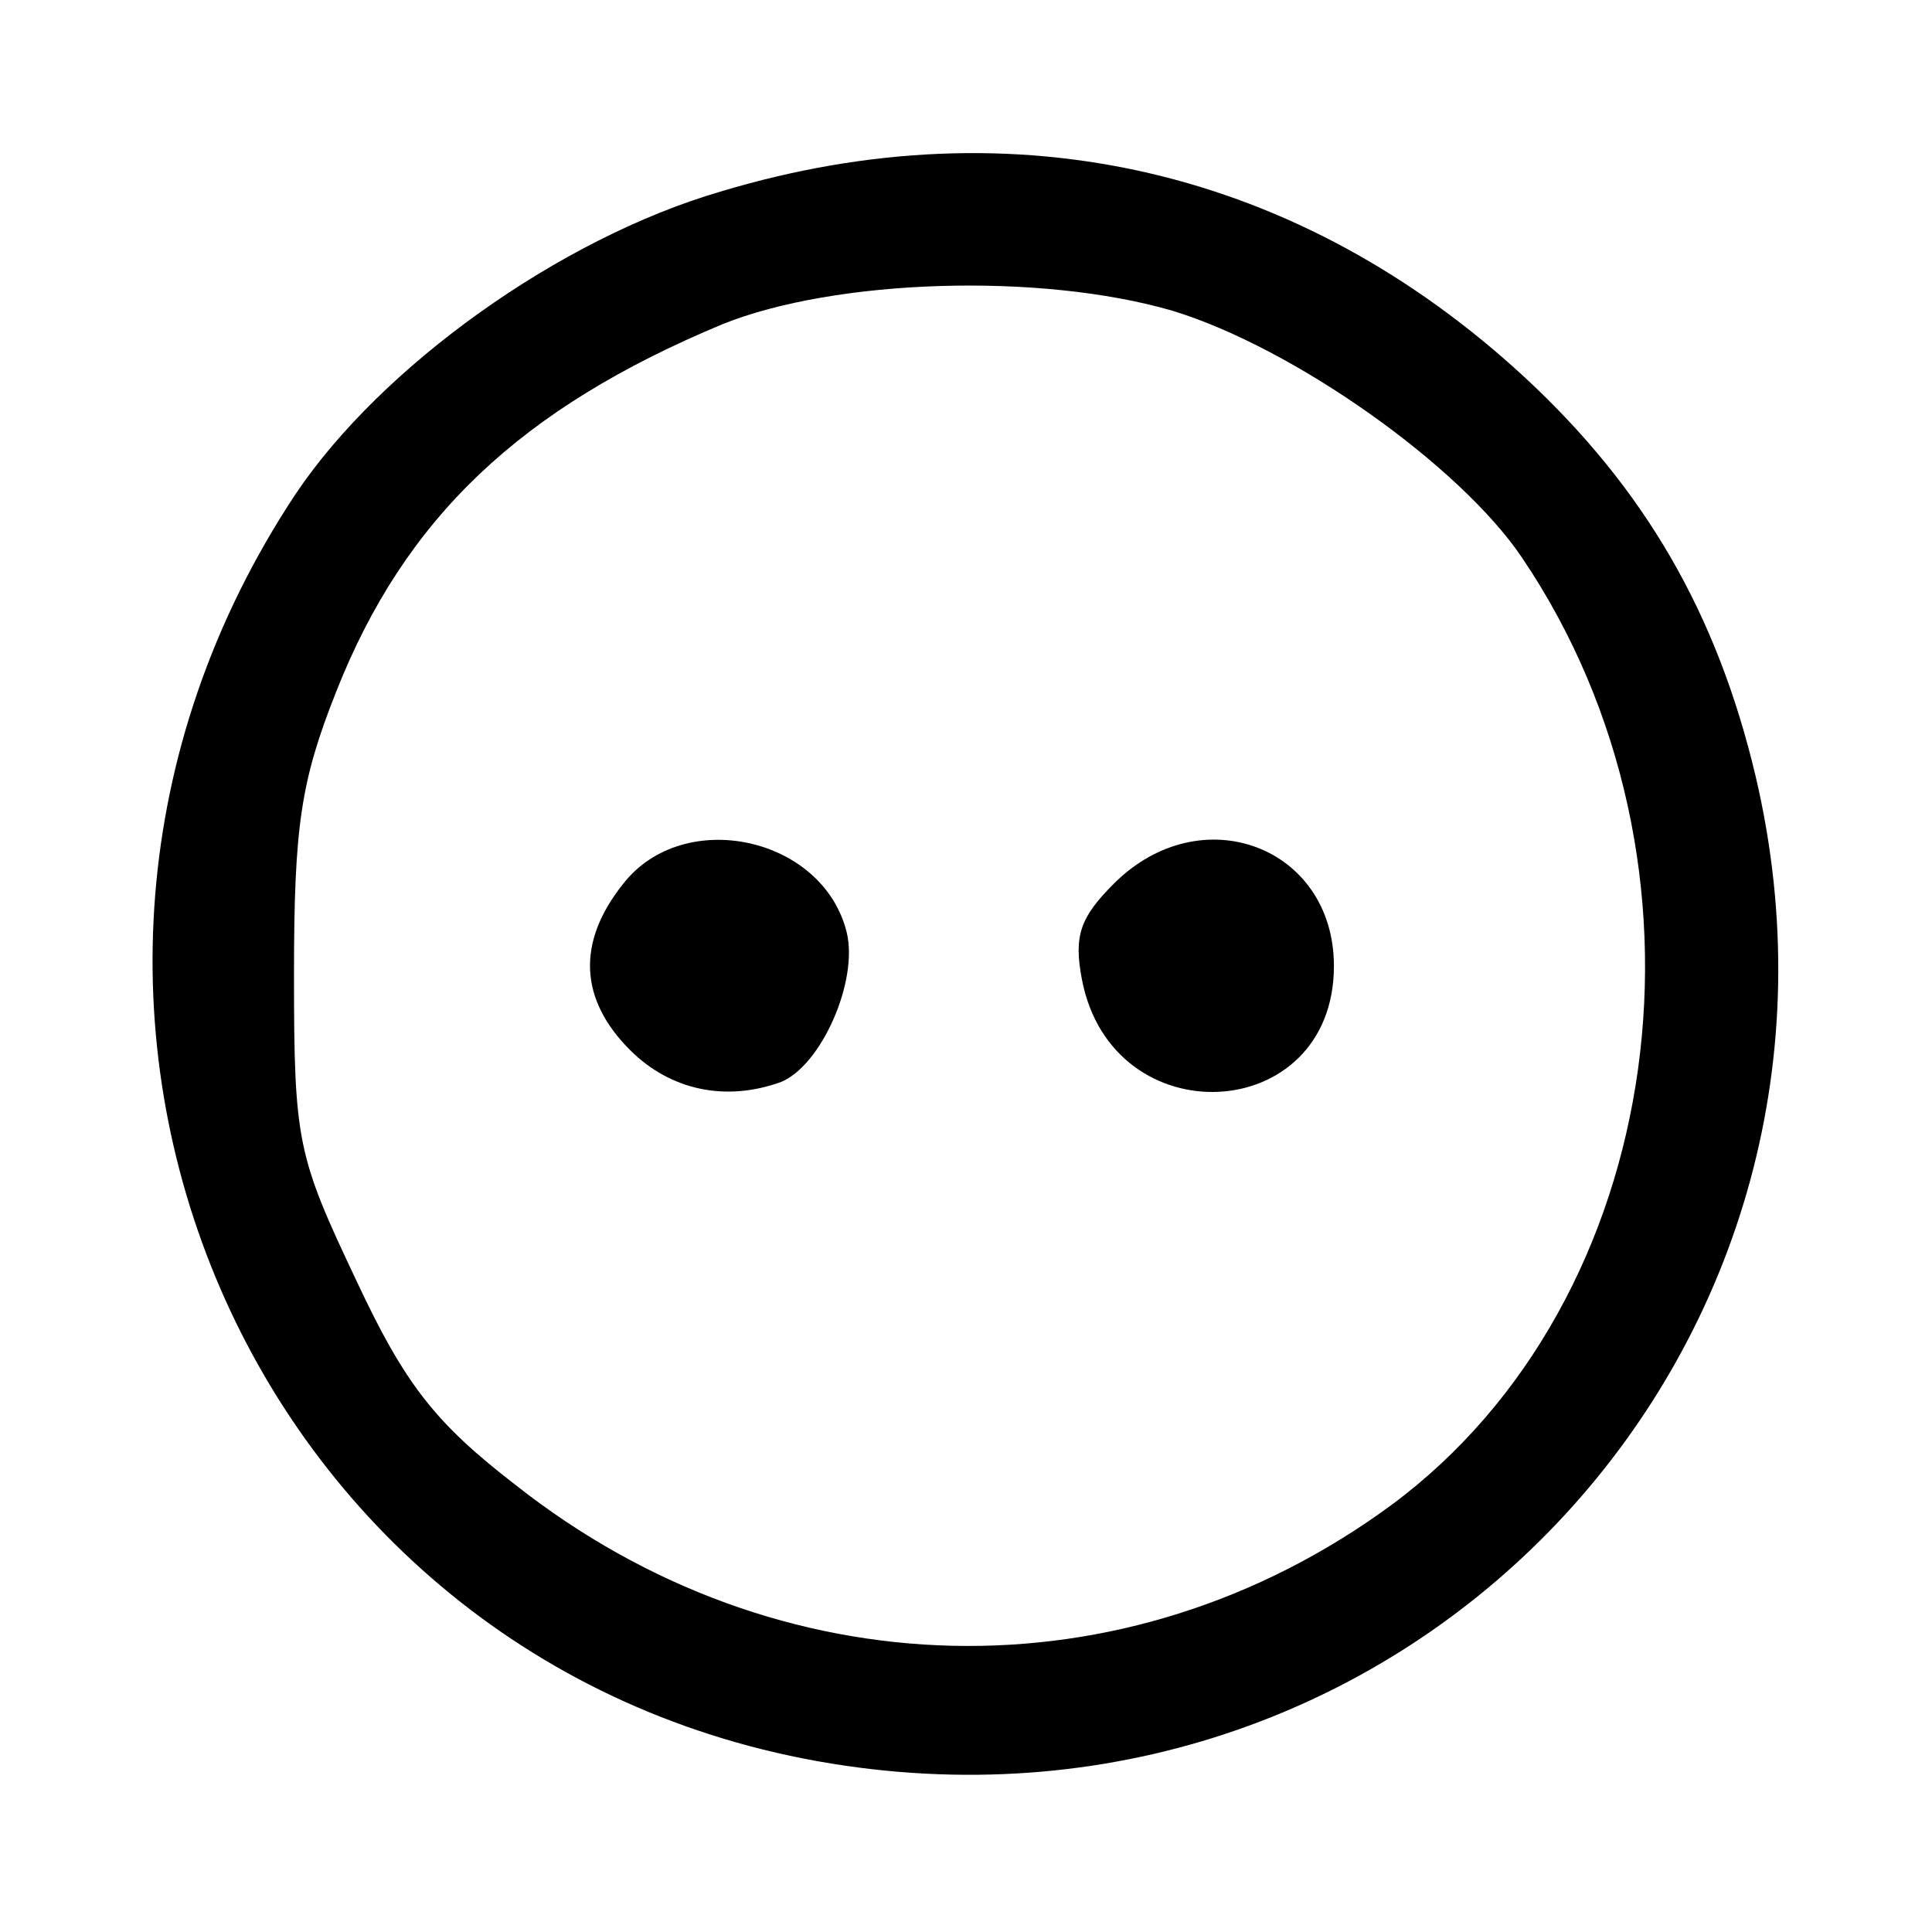 <?xml version="1.0" standalone="no"?>
<!DOCTYPE svg PUBLIC "-//W3C//DTD SVG 20010904//EN"
 "http://www.w3.org/TR/2001/REC-SVG-20010904/DTD/svg10.dtd">
<svg version="1.0" xmlns="http://www.w3.org/2000/svg"
 width="115pt" height="115pt" viewBox="0 0 115 115"
 preserveAspectRatio="xMidYMid meet">

<g transform="translate(0,115) scale(0.1,-0.1)"
fill="#000000" stroke="none">
<path d="M429 1036 c-96 -28 -202 -104 -253 -180 -201 -303 -28 -705 327 -757
342 -50 621 253 542 589 -23 97 -66 171 -137 237 -134 124 -303 164 -479 111z
m269 -71 c72 -22 171 -92 208 -147 123 -182 87 -442 -78 -564 -158 -116 -365
-111 -521 12 -48 37 -66 60 -95 122 -35 74 -37 82 -37 182 0 88 4 115 25 168
41 104 110 169 230 219 67 27 189 31 268 8z"/>
<path d="M371 624 c-28 -35 -26 -69 4 -99 24 -24 57 -31 90 -19 24 10 46 60
39 89 -14 57 -97 75 -133 29z"/>
<path d="M663 624 c-20 -20 -24 -31 -19 -57 18 -94 150 -87 150 8 0 71 -79
101 -131 49z"/>
</g>
</svg>